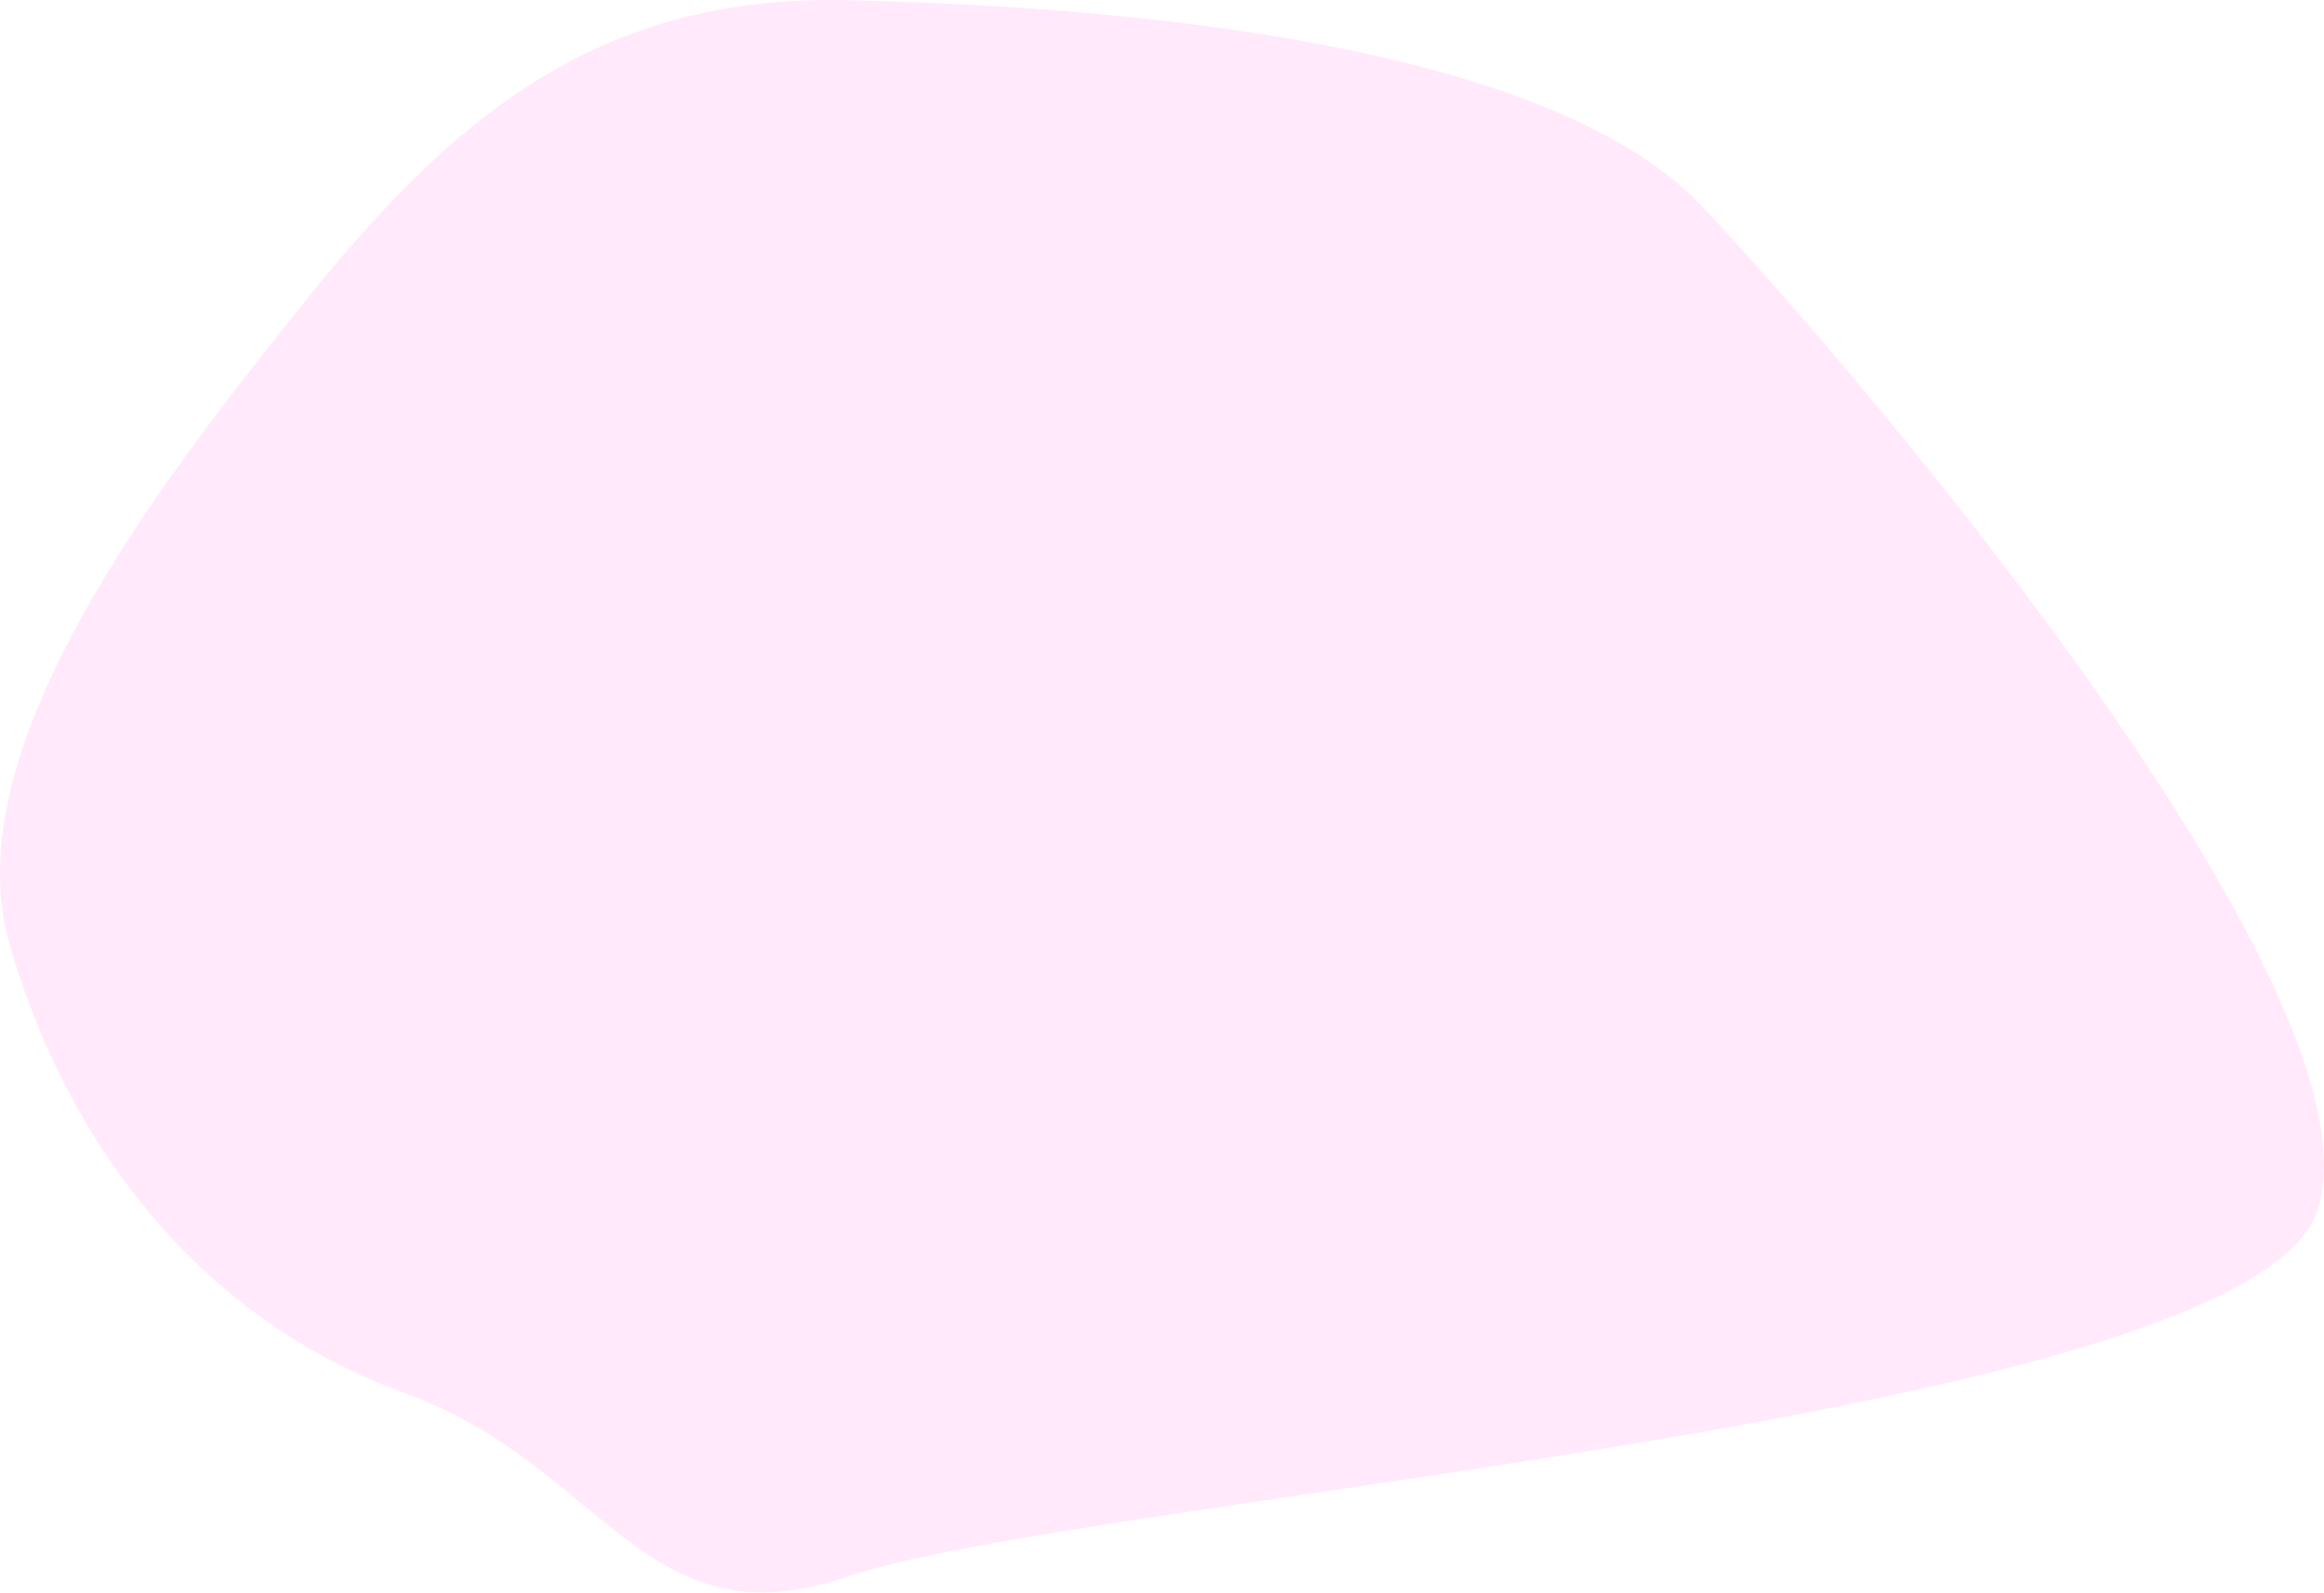 <?xml version="1.0" encoding="UTF-8"?> <svg xmlns="http://www.w3.org/2000/svg" width="1794" height="1230" viewBox="0 0 1794 1230" fill="none"> <path fill-rule="evenodd" clip-rule="evenodd" d="M653.593 0.143C847.04 4.531 1190.98 29.144 1313.6 159.072C1439.22 292.184 1842.99 768.577 1789.07 934.151C1736.33 1096.12 833.904 1155.51 653.593 1217.48C497.529 1271.12 466.846 1131.68 312.029 1075.38C149.195 1016.17 49.181 876.568 7.058 727.771C-36.046 575.506 128.18 367.032 231.061 238.145C343.589 97.17 456.054 -4.338 653.593 0.143Z" fill="#FF85E4" fill-opacity="0.18"></path> </svg> 